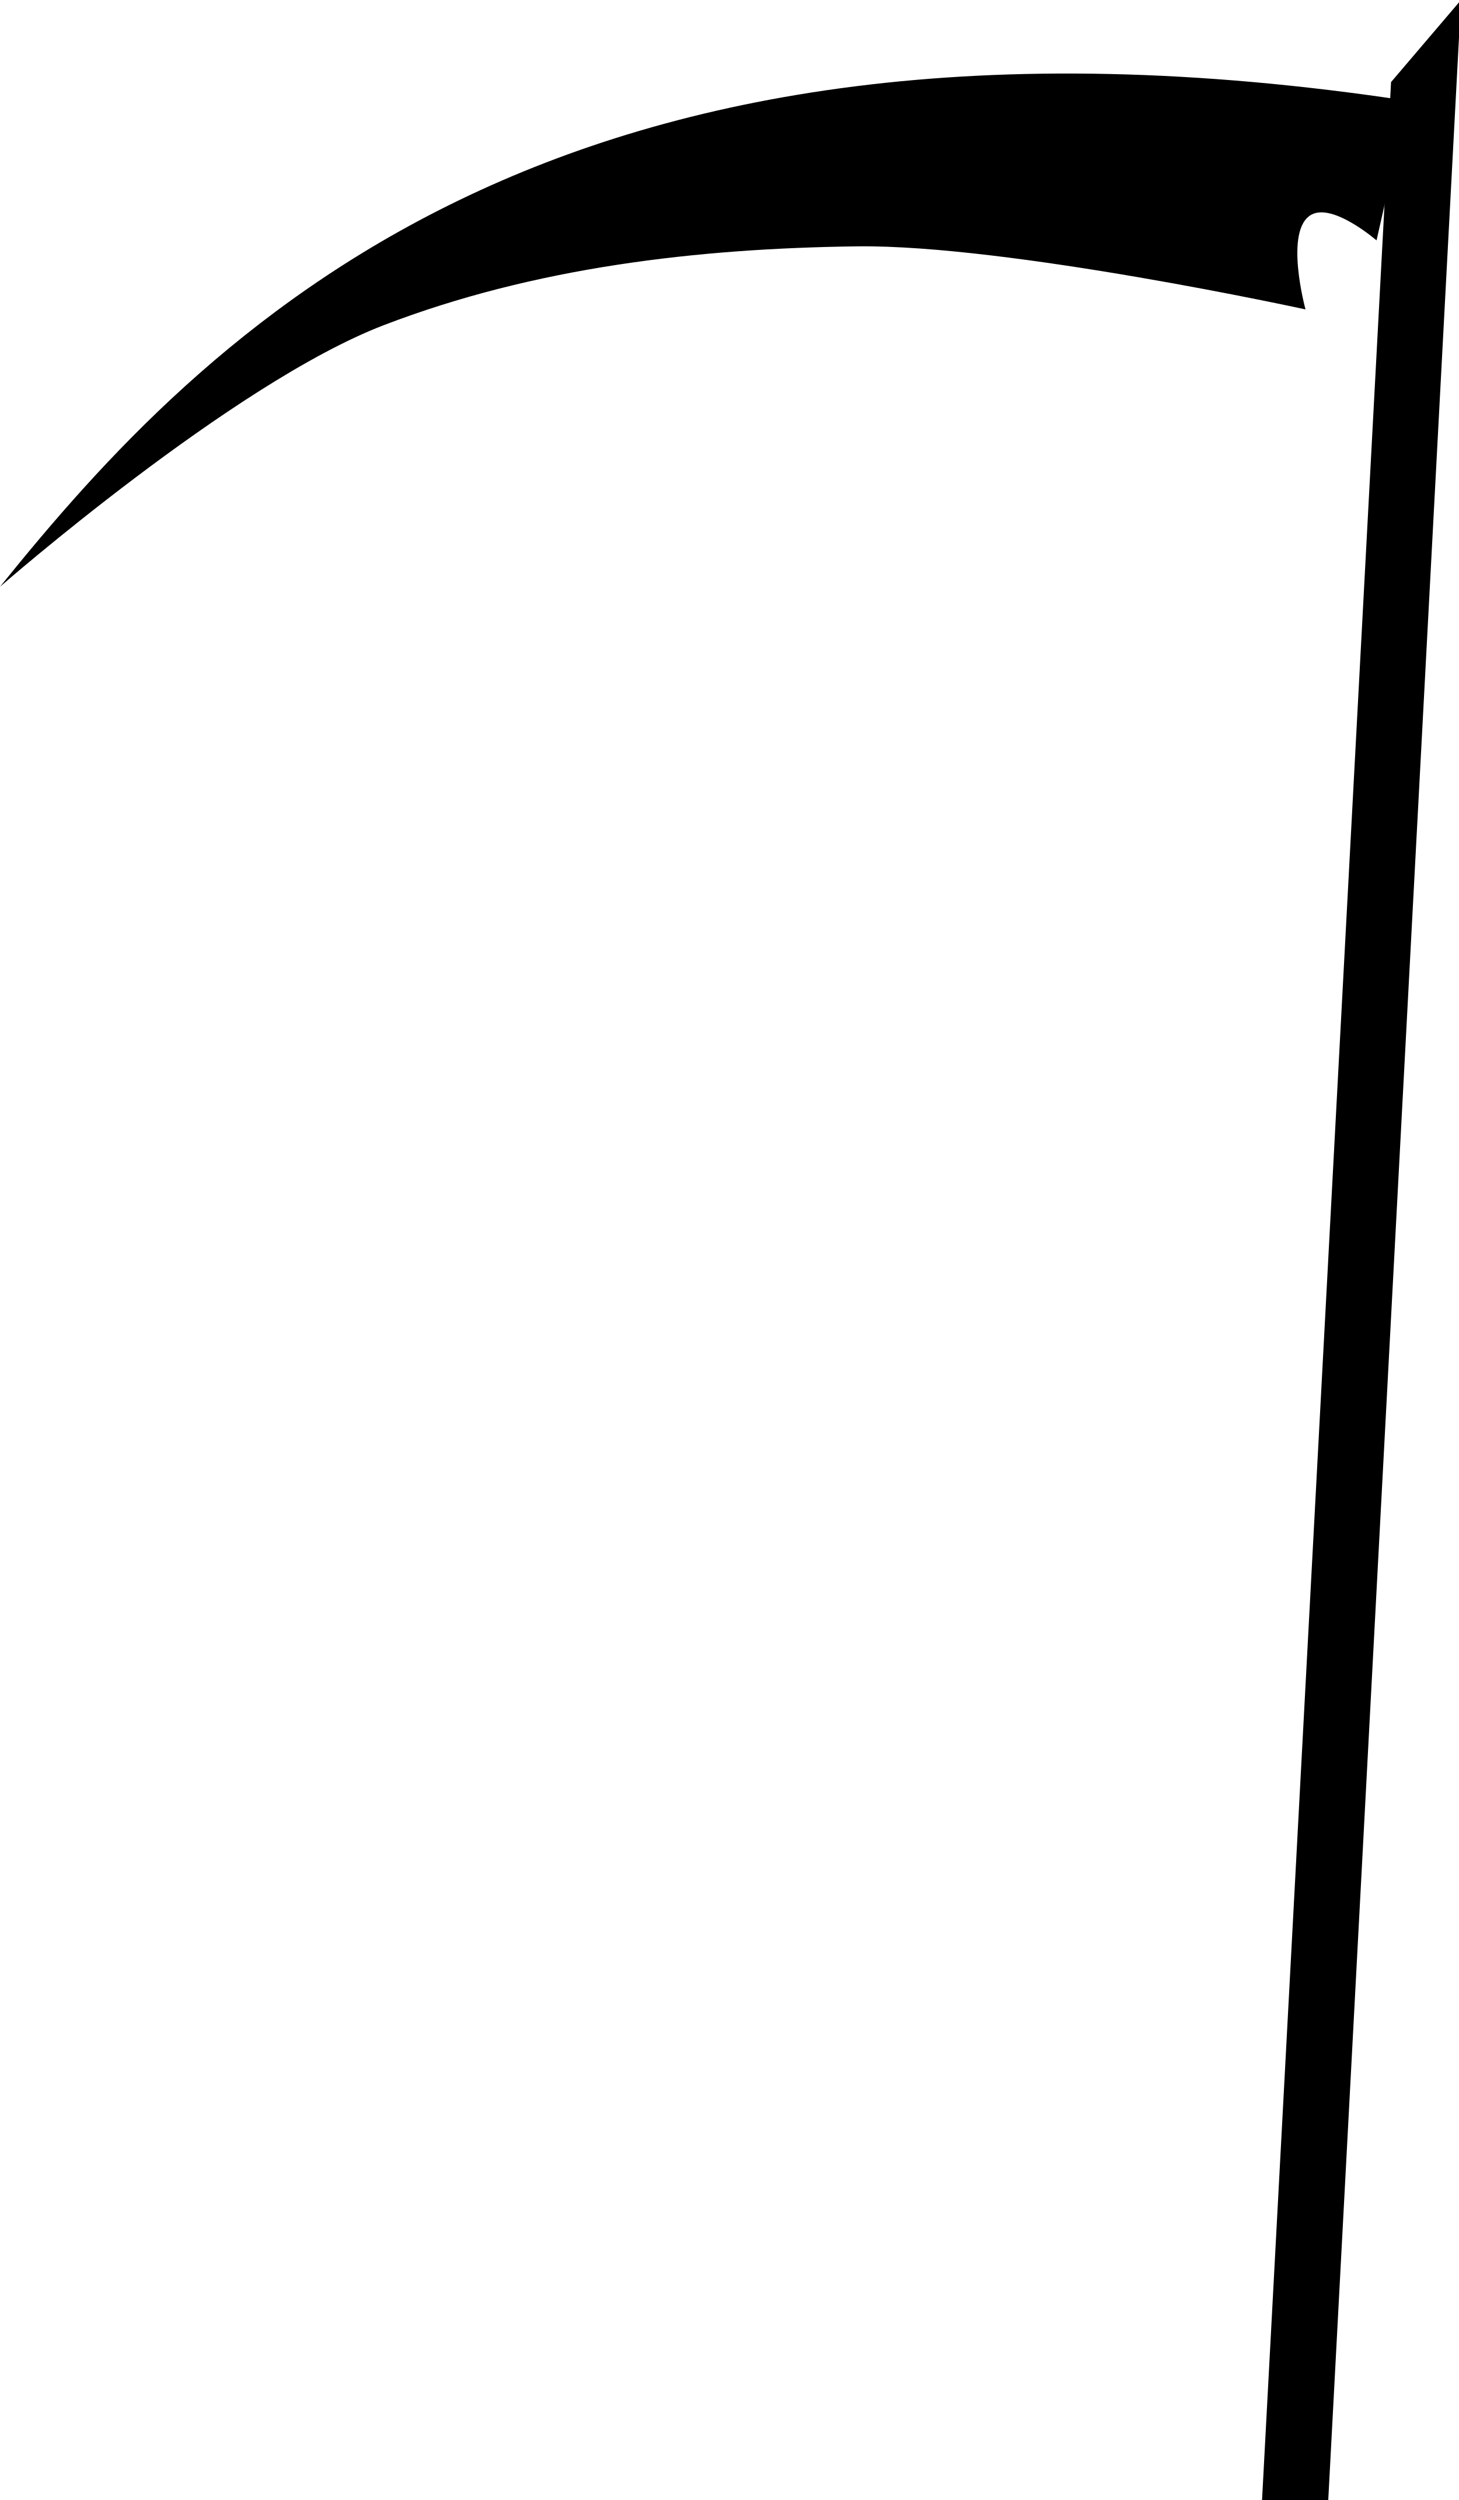 <?xml version="1.0" encoding="UTF-8" standalone="no"?>
<!-- Created with Inkscape (http://www.inkscape.org/) -->

<svg
   width="116.262mm"
   height="199.102mm"
   viewBox="0 0 116.262 199.102"
   version="1.1"
   id="svg319"
   xml:space="preserve"
   inkscape:version="1.2.1 (9c6d41e410, 2022-07-14, custom)"
   sodipodi:docname="Scythe.svg"
   xmlns:inkscape="http://www.inkscape.org/namespaces/inkscape"
   xmlns:sodipodi="http://sodipodi.sourceforge.net/DTD/sodipodi-0.dtd"
   xmlns="http://www.w3.org/2000/svg"
   xmlns:svg="http://www.w3.org/2000/svg"><sodipodi:namedview
     id="namedview321"
     pagecolor="#ffffff"
     bordercolor="#000000"
     borderopacity="0.25"
     inkscape:showpageshadow="2"
     inkscape:pageopacity="0.0"
     inkscape:pagecheckerboard="0"
     inkscape:deskcolor="#d1d1d1"
     inkscape:document-units="mm"
     showgrid="false"
     inkscape:zoom="0.72693603"
     inkscape:cx="57.08893"
     inkscape:cy="365.23159"
     inkscape:window-width="1920"
     inkscape:window-height="1003"
     inkscape:window-x="0"
     inkscape:window-y="40"
     inkscape:window-maximized="1"
     inkscape:current-layer="layer1" /><defs
     id="defs316" /><g
     inkscape:label="Layer 1"
     inkscape:groupmode="layer"
     id="layer1"
     transform="translate(-32.421,-73.385)"><path
       d="M 63.003,99.279 C 50.986,103.888 32.421,120.112 32.421,120.112 48.665,99.96 76.35,71.061 144.624,81.415 l -2.512,11.115 c 0,0 -3.46,-3 -5.192,-2.048 -2.208,1.213 -0.468,7.543 -0.468,7.543 0,0 -23.704,-5.174 -35.729,-5.022 -12.745,0.161 -25.701,1.666 -37.718,6.276 z"
       fill="#404040"
       id="path440"
       style="fill:#000000;stroke-width:0.265"
       sodipodi:nodetypes="zcccscaz" /><path
       id="polygon442"
       style="display:inline"
       transform="matrix(0.265,0,0,0.265,47.85,72.299)"
       d="m 360.07,28.765 -38.86,727.847 h 19.91 L 381.1,4.102 Z"
       sodipodi:nodetypes="ccccc" /></g></svg>
